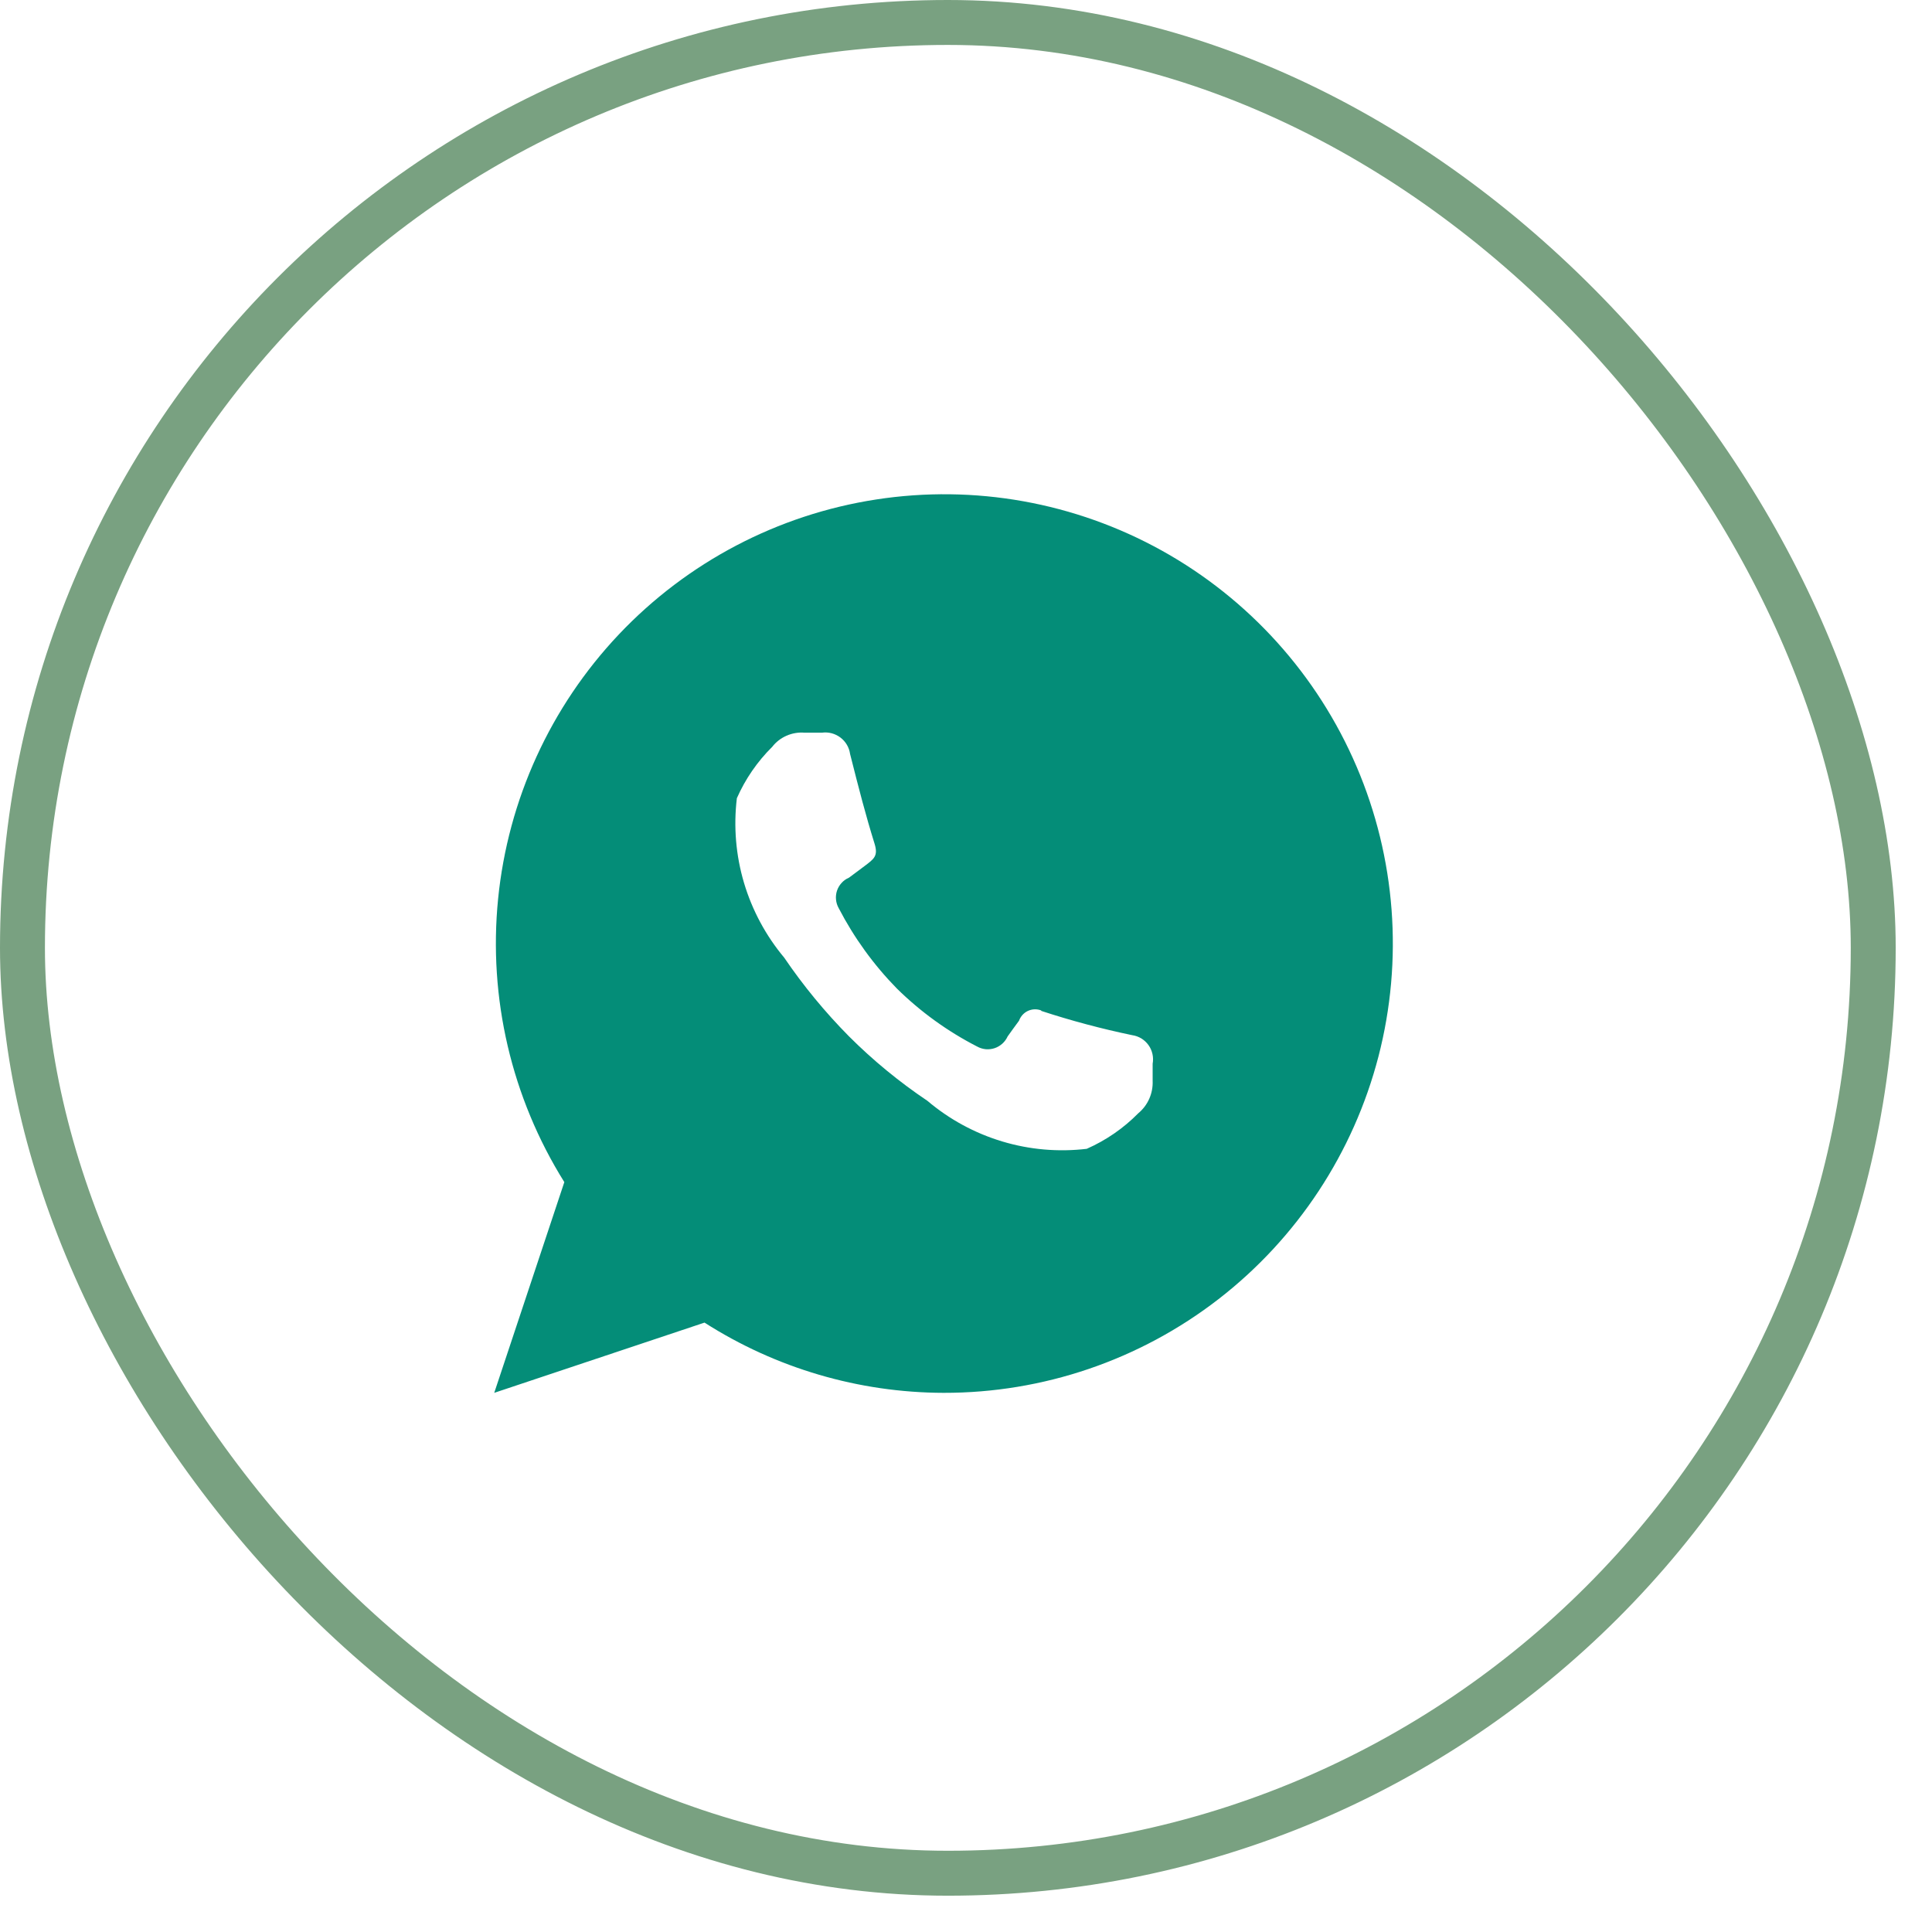 <?xml version="1.0" encoding="UTF-8"?> <svg xmlns="http://www.w3.org/2000/svg" width="43" height="43" viewBox="0 0 43 43" fill="none"> <rect x="0.5" y="0.5" width="41.192" height="41.192" rx="20.596" stroke="#79A181"></rect> <path fill-rule="evenodd" clip-rule="evenodd" d="M21 31C19.115 30.995 17.27 30.453 15.68 29.437L11 31L12.56 26.31C11.385 24.431 10.866 22.213 11.086 20.007C11.306 17.8 12.252 15.729 13.774 14.12C15.297 12.511 17.311 11.454 19.499 11.117C21.686 10.779 23.924 11.18 25.86 12.255C27.796 13.331 29.32 15.021 30.192 17.059C31.064 19.097 31.236 21.367 30.68 23.514C30.123 25.66 28.87 27.56 27.118 28.916C25.366 30.271 23.214 31.004 21 31ZM23.174 22.499C23.839 22.717 24.515 22.897 25.201 23.04C25.273 23.05 25.342 23.076 25.404 23.113C25.466 23.152 25.52 23.202 25.562 23.261C25.605 23.32 25.634 23.388 25.65 23.459C25.666 23.53 25.667 23.604 25.654 23.676V24.054C25.66 24.191 25.635 24.328 25.579 24.454C25.524 24.579 25.44 24.69 25.334 24.778C25.005 25.112 24.616 25.38 24.187 25.569C23.554 25.644 22.913 25.588 22.303 25.404C21.692 25.22 21.127 24.912 20.64 24.5C20.013 24.079 19.428 23.598 18.894 23.064C18.361 22.525 17.879 21.939 17.453 21.313C17.045 20.825 16.741 20.259 16.559 19.649C16.378 19.039 16.324 18.398 16.4 17.766C16.588 17.339 16.855 16.951 17.187 16.622C17.271 16.514 17.381 16.429 17.507 16.374C17.633 16.319 17.77 16.296 17.907 16.307H18.294C18.439 16.287 18.587 16.326 18.705 16.415C18.822 16.503 18.9 16.635 18.92 16.781C19.12 17.572 19.267 18.144 19.467 18.785C19.547 19.052 19.454 19.116 19.24 19.277C19.107 19.38 19 19.454 18.894 19.535C18.832 19.561 18.776 19.601 18.731 19.651C18.685 19.701 18.651 19.759 18.629 19.823C18.608 19.887 18.6 19.955 18.607 20.022C18.613 20.089 18.634 20.154 18.667 20.213C19.008 20.87 19.443 21.472 19.96 22C20.487 22.519 21.09 22.955 21.747 23.292C21.806 23.325 21.871 23.345 21.938 23.352C22.005 23.358 22.073 23.35 22.137 23.329C22.2 23.308 22.259 23.273 22.309 23.228C22.359 23.183 22.399 23.128 22.427 23.067C22.507 22.958 22.574 22.858 22.68 22.718C22.697 22.67 22.724 22.626 22.758 22.588C22.792 22.551 22.833 22.52 22.879 22.499C22.925 22.478 22.975 22.466 23.025 22.464C23.076 22.463 23.127 22.471 23.174 22.489V22.489V22.499Z" fill="#048D78"></path> </svg> 